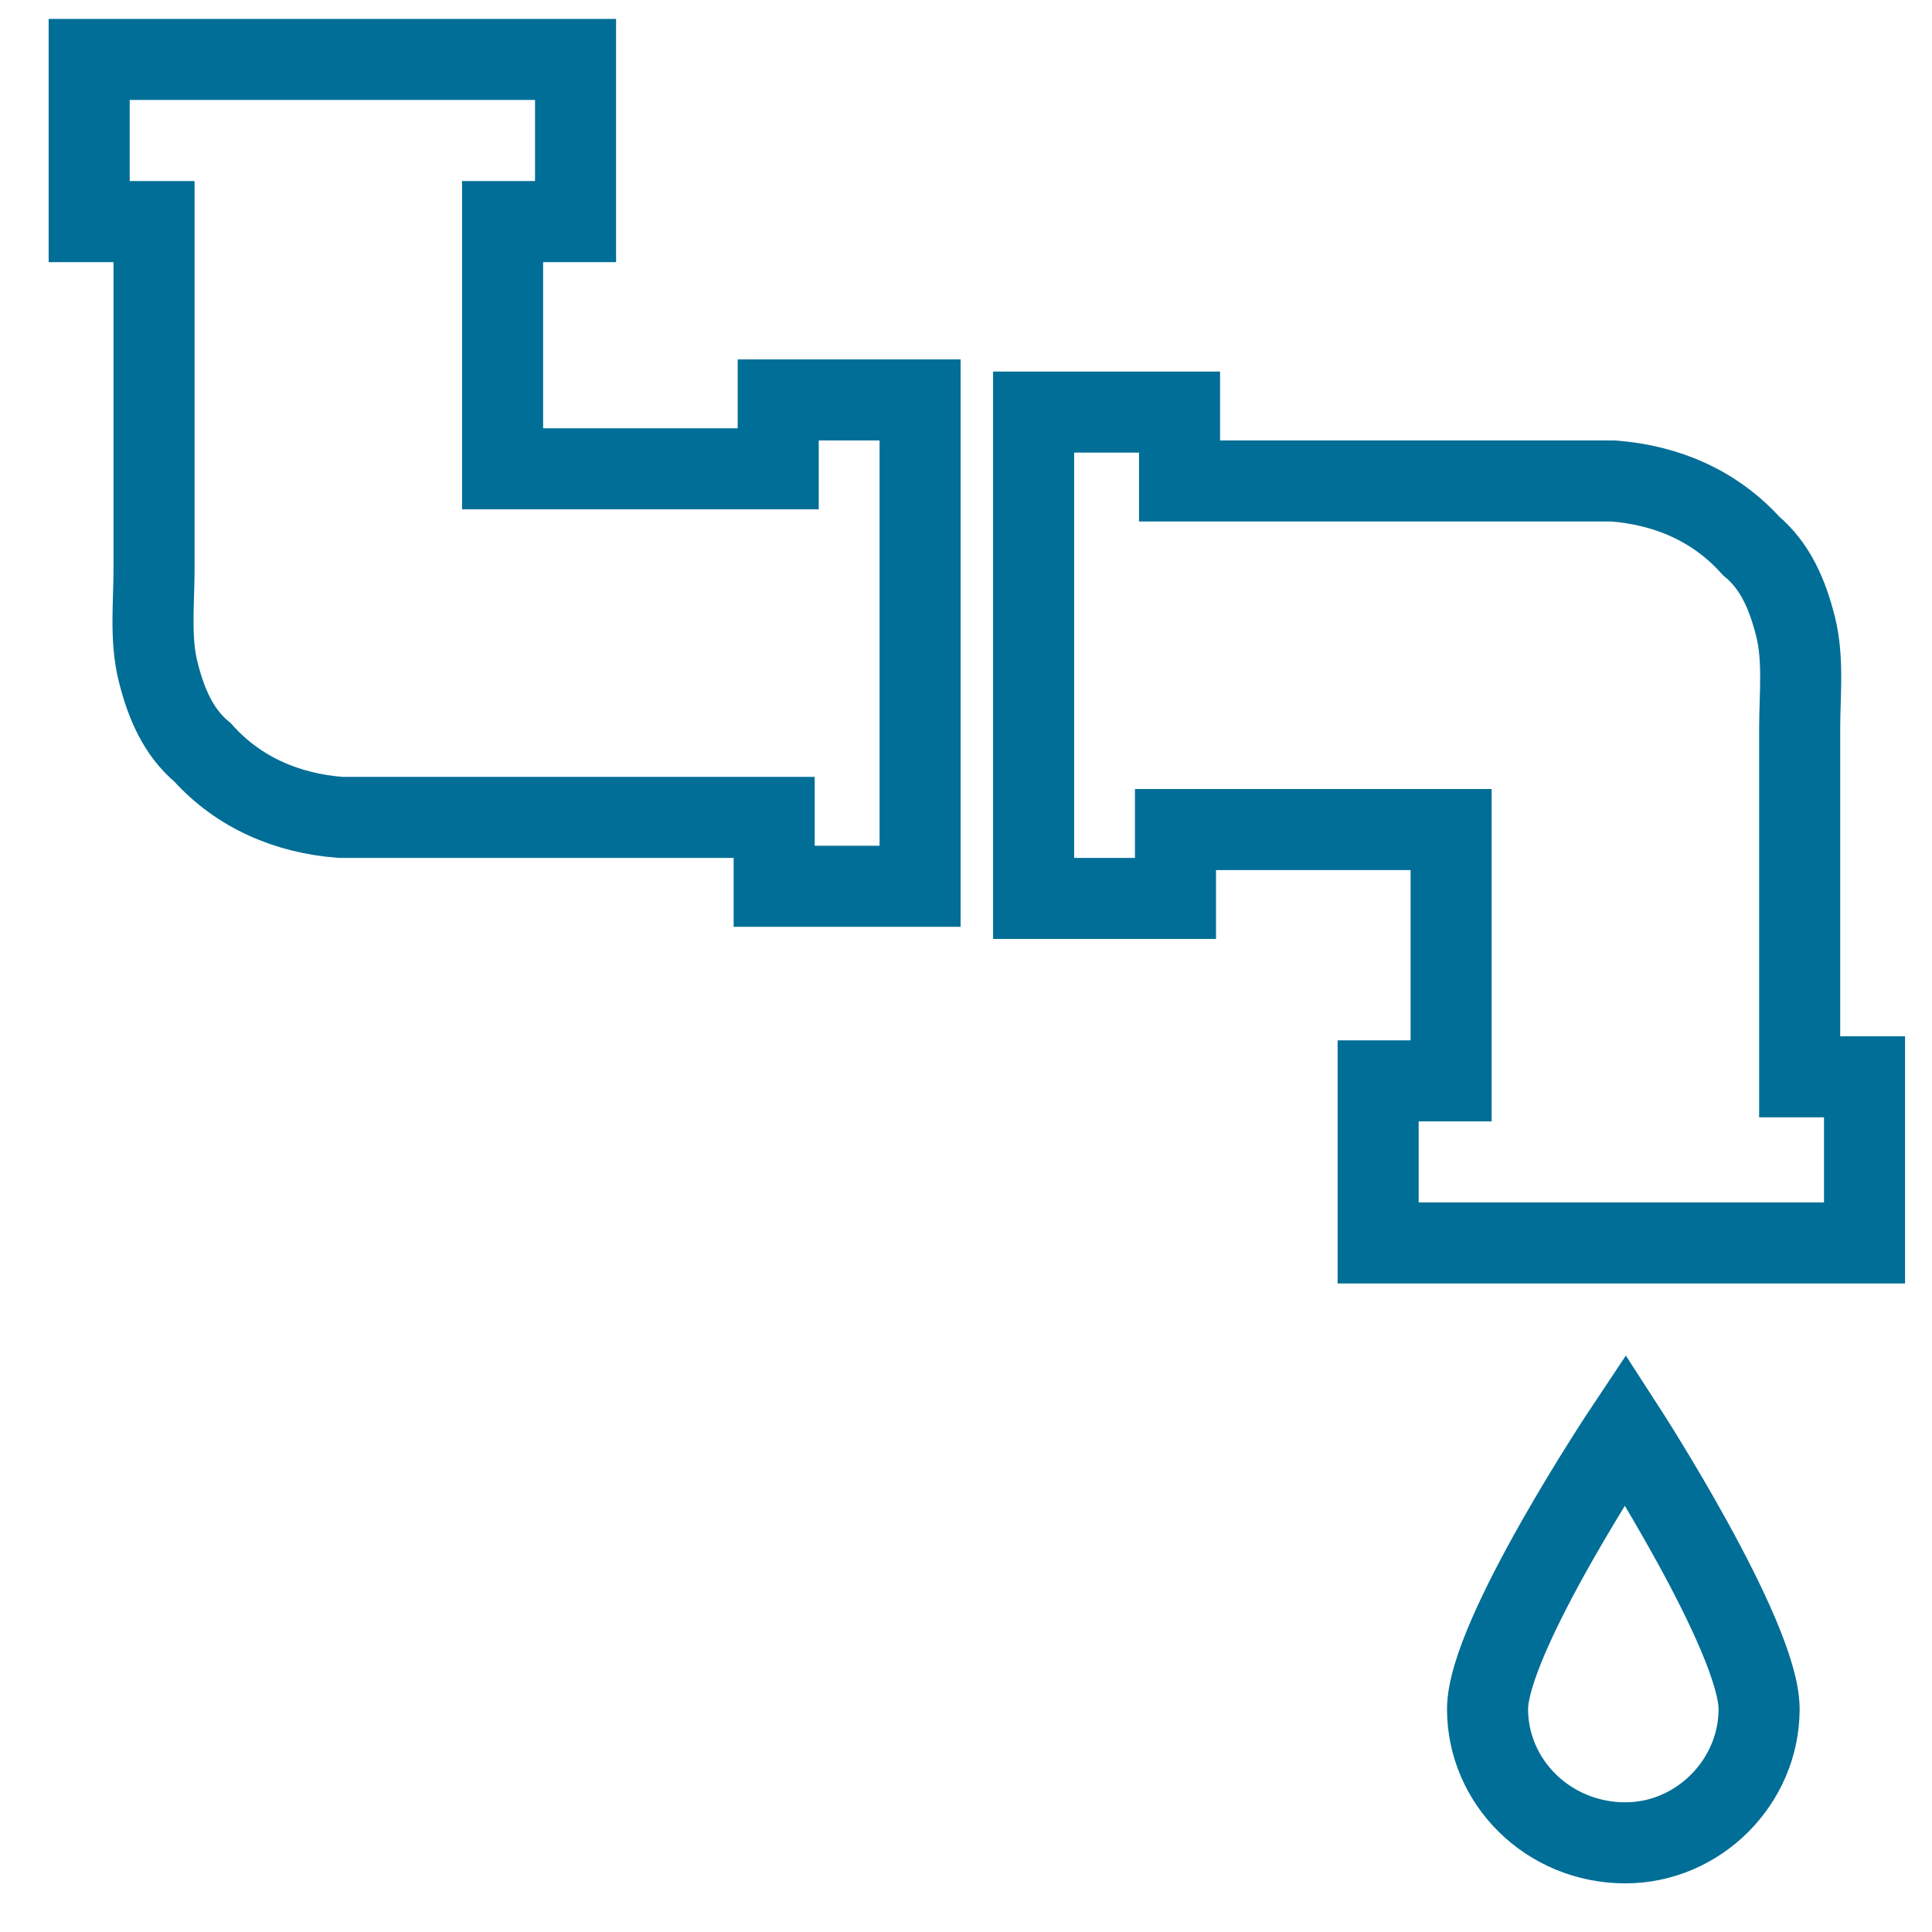 <svg width="65" height="65" viewBox="0 0 65 65" fill="none" xmlns="http://www.w3.org/2000/svg">
<path d="M59.183 57.5C59.183 55.045 54.683 48.091 54.683 48.091C54.683 48.091 50.047 55.045 50.047 57.5C50.047 59.955 52.092 62 54.683 62C57.138 62 59.183 59.955 59.183 57.5Z" stroke="#006E96" stroke-width="2.727" stroke-miterlimit="10"/>
<path d="M3 2V7.455H5.182C5.182 8.136 5.182 8.955 5.182 9.636C5.182 11.273 5.182 12.773 5.182 14.409C5.182 16.046 5.182 17.546 5.182 19.182C5.182 20.273 5.045 21.5 5.318 22.591C5.591 23.682 6 24.636 6.818 25.318C8.045 26.682 9.682 27.364 11.455 27.5C11.727 27.5 12 27.5 12.273 27.5C12.955 27.5 13.636 27.5 14.318 27.5C16.227 27.5 18 27.5 19.909 27.5C21.546 27.5 23.182 27.5 24.682 27.5C25.091 27.5 25.5 27.5 26.046 27.5V29.818H30.955V13.455H26.182V15.773H16.909V7.455H19.364V2H3Z" stroke="#006E96" stroke-width="2.727" stroke-miterlimit="10"/>
<path d="M62.73 41.682V36.227H60.548C60.548 35.546 60.548 34.727 60.548 34.046C60.548 32.409 60.548 30.909 60.548 29.273C60.548 27.637 60.548 26.137 60.548 24.5C60.548 23.409 60.685 22.182 60.412 21.091C60.139 20 59.73 19.046 58.912 18.364C57.685 17 56.048 16.318 54.276 16.182C54.003 16.182 53.73 16.182 53.457 16.182C52.776 16.182 52.094 16.182 51.412 16.182C49.503 16.182 47.73 16.182 45.821 16.182C44.184 16.182 42.548 16.182 41.048 16.182C40.639 16.182 40.23 16.182 39.684 16.182V13.864H34.775V30.227H39.548V27.909H48.821V36.364H46.366V41.818H62.73V41.682Z" stroke="#006E96" stroke-width="2.727" stroke-miterlimit="10"/>
</svg>
